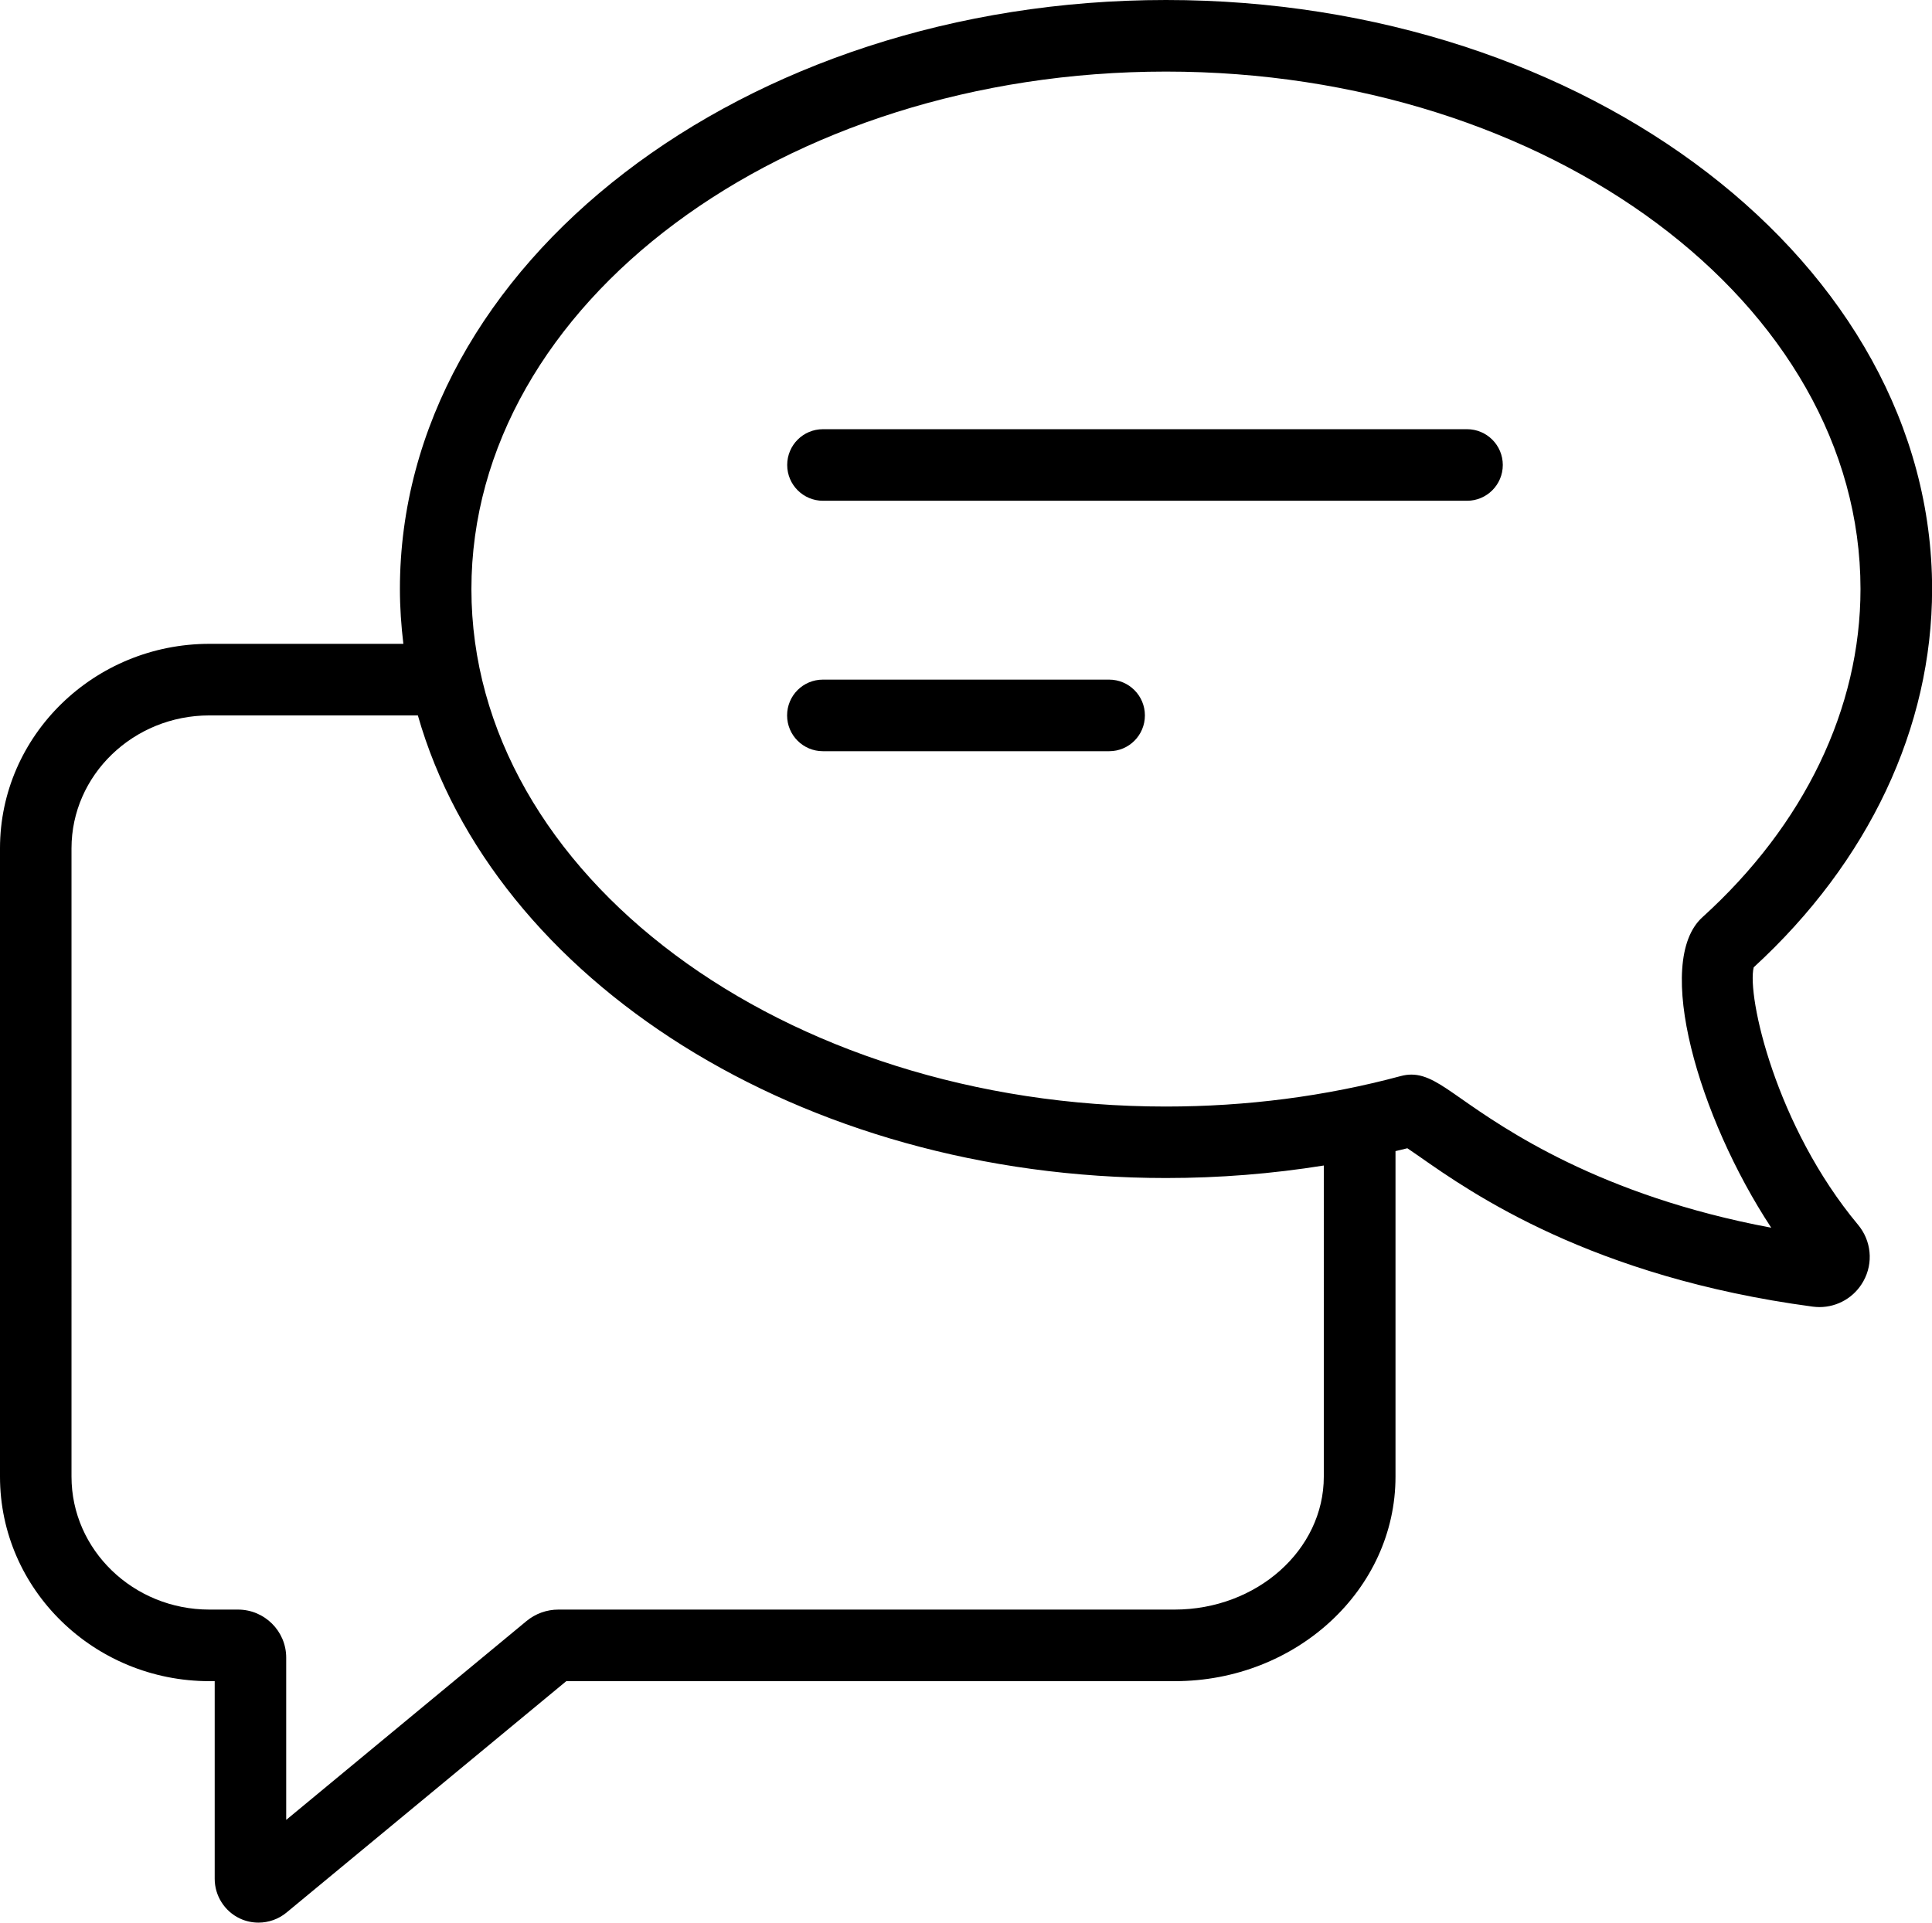 <?xml version="1.0" encoding="UTF-8"?><svg xmlns="http://www.w3.org/2000/svg" xmlns:xlink="http://www.w3.org/1999/xlink" height="195.0" preserveAspectRatio="xMidYMid meet" version="1.0" viewBox="0.0 0.0 195.9 195.0" width="195.9" zoomAndPan="magnify"><g id="change1_2"><path d="M112.47,76.19H83.44c-2,0-3.63-1.62-3.63-3.63s1.62-3.63,3.63-3.63h29.02c2,0,3.63,1.62,3.63,3.63 S114.47,76.19,112.47,76.19z"/></g><g id="change1_1"><path d="M148.75,50.79h-65.3c-2,0-3.63-1.62-3.63-3.63s1.62-3.63,3.63-3.63h65.3c2,0,3.63,1.62,3.63,3.63 S150.75,50.79,148.75,50.79z"/></g><g id="change1_3"><path d="M177.82,98.11c11.67-10.71,18.09-24.32,18.09-38.37C195.91,26.8,161.06,0,118.23,0S40.55,26.8,40.55,59.74 c0,1.88,0.13,3.73,0.35,5.56H21.24C9.53,65.3,0,74.61,0,86.04v63.73c0,11.44,9.53,20.74,21.24,20.74h0.53v20.05 c0,1.71,1,3.29,2.55,4.02c0.6,0.28,1.24,0.42,1.89,0.42c1.02,0,2.03-0.35,2.84-1.02l28.37-23.47h61.69 c12.35,0,22.39-9.3,22.39-20.74v-33.02c0.4-0.1,0.8-0.18,1.2-0.29c0.38,0.25,0.84,0.58,1.28,0.88c5.2,3.64,17.39,12.18,39.8,15.18 c0.23,0.03,0.47,0.05,0.7,0.05c1.85,0,3.56-0.99,4.47-2.64c1.02-1.84,0.8-4.09-0.55-5.71C180.06,114.22,177.11,101.02,177.82,98.11z M134.23,149.77c0,7.43-6.79,13.48-15.14,13.48H56.62c-1.18,0-2.32,0.41-3.23,1.16l-24.37,20.17v-16.46c0-2.68-2.19-4.87-4.89-4.87 h-2.9c-7.71,0-13.98-6.05-13.98-13.48V86.04c0-7.43,6.27-13.48,13.98-13.48h21.14c7.65,26.8,38.75,46.92,75.86,46.92 c5.42,0,10.77-0.43,16-1.27V149.77z M148.13,111.41c-2.06-1.44-3.45-2.42-5.02-2.42c-0.35,0-0.7,0.05-1.08,0.15 c-7.62,2.05-15.63,3.09-23.81,3.09c-38.83,0-70.42-23.54-70.42-52.48S79.4,7.26,118.23,7.26s70.42,23.54,70.42,52.48 c0,12.1-5.69,23.92-16.03,33.29c-4.98,4.51-0.4,20.28,6.98,31.49C162.19,121.26,152.49,114.46,148.13,111.41z"/></g></svg>